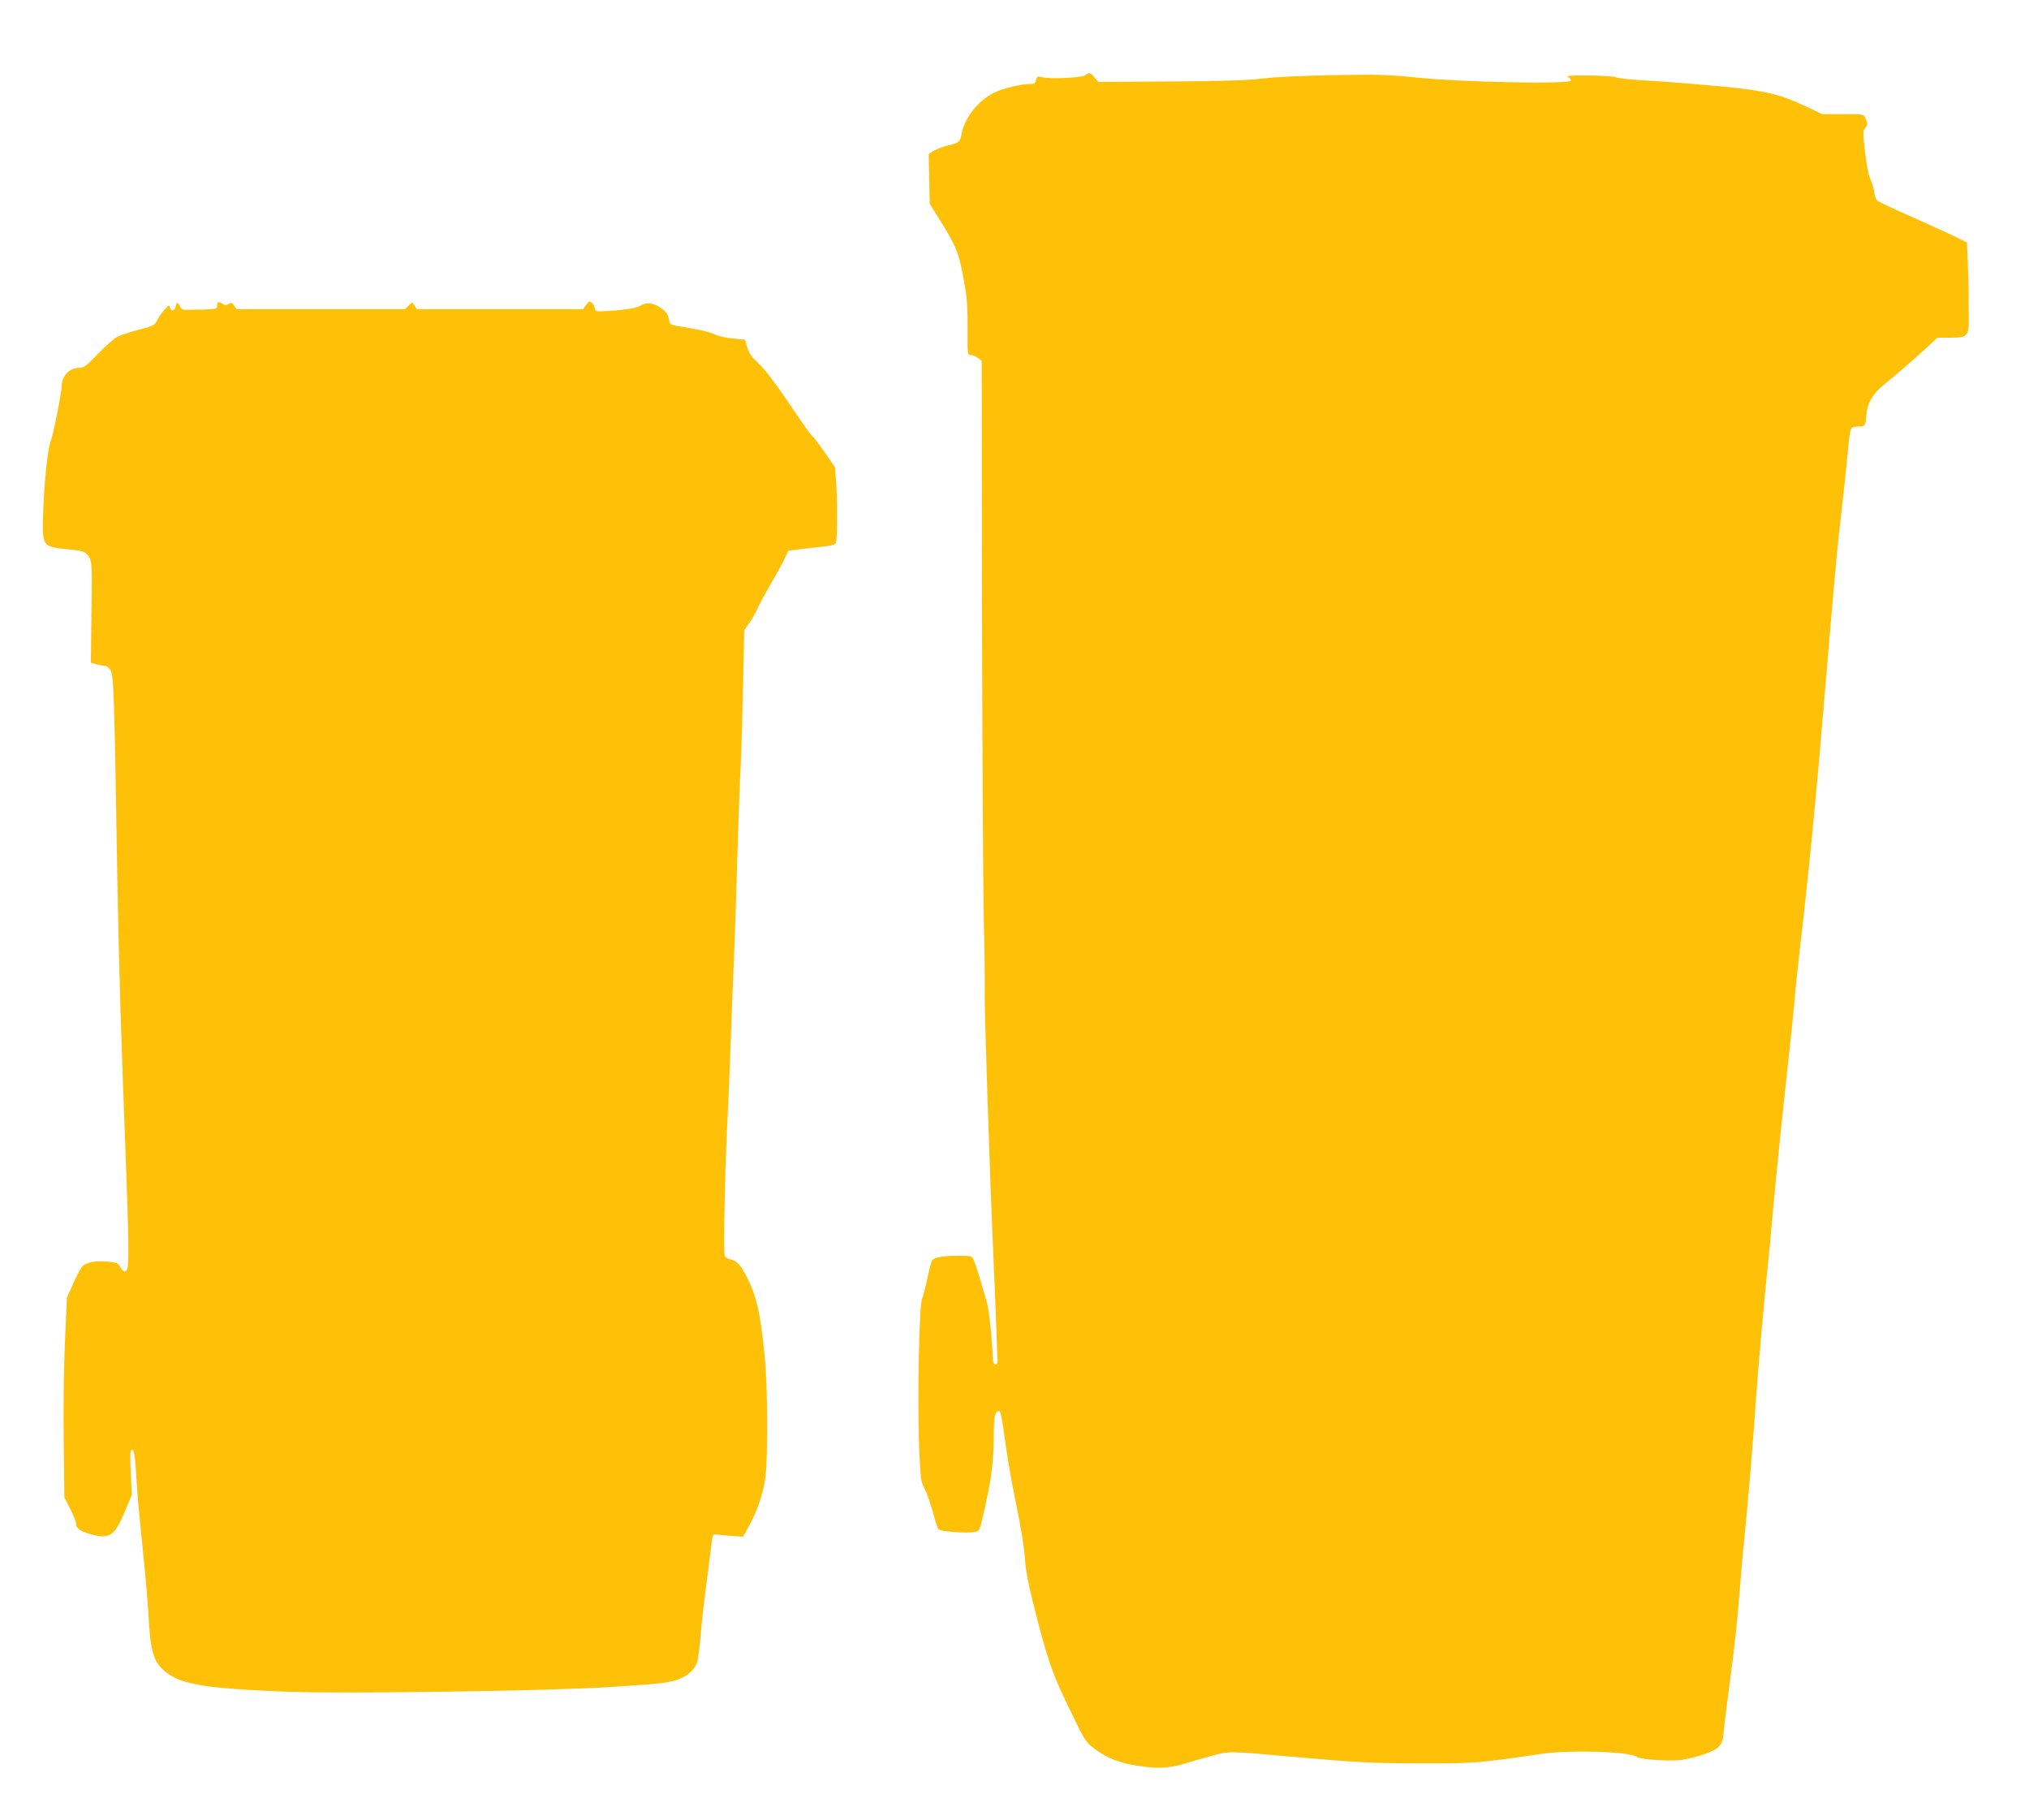 <?xml version="1.0" standalone="no"?>
<!DOCTYPE svg PUBLIC "-//W3C//DTD SVG 20010904//EN"
 "http://www.w3.org/TR/2001/REC-SVG-20010904/DTD/svg10.dtd">
<svg version="1.0" xmlns="http://www.w3.org/2000/svg"
 width="1280pt" height="1148pt" viewBox="0 0 1280 1148"
 preserveAspectRatio="xMidYMid meet">
<g transform="translate(0,1148) scale(0.1,-0.1)"
fill="#ffc107" stroke="none">
<path d="M6845 11005 c-23 -16 -221 -25 -271 -12 -28 7 -32 6 -38 -17 -5 -22
-12 -26 -41 -26 -57 0 -172 -28 -226 -56 -103 -52 -186 -160 -204 -264 -8 -45
-17 -52 -91 -69 -28 -7 -65 -21 -83 -32 l-32 -20 3 -157 3 -157 45 -72 c130
-208 139 -231 177 -448 13 -71 18 -148 17 -267 -1 -167 -1 -168 22 -168 12 0
32 -8 44 -18 l23 -18 2 -1590 c2 -874 7 -1740 11 -1924 5 -184 8 -396 6 -470
-2 -123 32 -1159 58 -1740 6 -129 13 -309 16 -400 3 -91 6 -174 7 -185 1 -12
-4 -20 -13 -20 -11 0 -16 12 -17 40 -5 131 -24 307 -37 350 -8 28 -27 91 -41
140 -14 50 -33 105 -40 123 -15 32 -15 32 -88 32 -110 0 -166 -10 -178 -31 -5
-10 -18 -60 -29 -111 -10 -51 -25 -109 -33 -128 -19 -46 -31 -662 -18 -948 8
-189 10 -206 34 -252 14 -27 37 -93 52 -147 14 -53 30 -102 35 -108 11 -14
173 -27 224 -18 34 5 35 6 55 92 52 219 70 343 70 507 1 138 7 164 36 164 7 0
20 -67 34 -177 13 -98 44 -281 71 -408 28 -134 51 -274 55 -335 4 -72 20 -161
51 -285 88 -351 119 -445 229 -670 101 -209 102 -211 163 -257 75 -56 148 -85
262 -104 128 -21 205 -18 301 12 46 14 128 38 182 52 108 28 93 28 497 -8 409
-36 500 -41 801 -42 338 -1 370 1 774 60 188 27 561 15 602 -20 20 -16 227
-29 288 -17 104 19 197 52 225 80 22 22 29 40 33 86 2 32 18 162 35 288 38
288 49 383 67 615 8 102 21 248 29 325 20 193 53 576 71 845 16 229 57 692 75
855 6 50 19 191 30 315 22 251 55 570 99 975 17 149 35 326 41 395 6 69 19
202 30 295 60 509 108 1005 160 1630 65 781 80 939 115 1240 13 116 29 264 34
329 7 76 15 122 23 128 7 4 27 8 45 8 39 0 42 4 47 74 5 69 40 132 103 183 89
73 199 168 272 235 l73 68 77 0 c118 0 123 5 121 148 -1 65 -1 133 -1 152 0
19 -2 95 -5 168 l-5 132 -67 34 c-37 18 -161 75 -277 126 -115 51 -216 98
-223 105 -8 7 -16 32 -19 56 -3 24 -14 60 -24 80 -11 21 -24 89 -33 169 -14
118 -14 136 -1 150 18 20 19 31 3 65 -11 25 -12 25 -142 25 l-130 0 -106 50
c-166 78 -248 97 -540 126 -140 13 -340 29 -444 35 -103 5 -198 15 -209 21
-13 6 -82 11 -174 12 -99 1 -146 -2 -133 -8 11 -5 20 -16 20 -24 0 -24 -679
-11 -965 18 -197 20 -253 21 -535 16 -184 -3 -371 -12 -450 -22 -99 -11 -254
-16 -583 -18 l-447 -3 -25 28 c-27 33 -32 34 -60 14z"/>
<path d="M1376 9573 c-3 -3 -6 -15 -6 -25 0 -16 -10 -18 -85 -20 -47 -1 -97
-2 -112 -2 -20 -1 -31 6 -38 22 -12 28 -23 28 -27 0 -4 -29 -28 -35 -35 -9 -5
20 -7 19 -33 -10 -16 -16 -37 -46 -47 -66 -17 -35 -23 -38 -118 -63 -55 -14
-116 -34 -135 -44 -19 -10 -74 -58 -121 -107 -78 -81 -90 -89 -124 -89 -54 0
-105 -52 -105 -109 0 -41 -54 -315 -72 -360 -17 -46 -38 -245 -45 -421 -8
-245 -13 -238 172 -256 84 -8 100 -15 121 -56 14 -27 15 -70 11 -344 l-4 -314
36 -10 c20 -5 44 -10 53 -10 10 0 25 -12 35 -27 20 -31 24 -143 42 -1248 10
-592 23 -1018 56 -1880 16 -414 19 -606 9 -642 -8 -31 -26 -29 -45 5 -14 26
-23 30 -81 35 -75 7 -134 -4 -158 -30 -10 -10 -36 -58 -58 -108 l-40 -90 -12
-270 c-7 -155 -11 -423 -8 -630 l4 -360 37 -72 c20 -40 37 -81 37 -92 0 -29
24 -48 84 -65 125 -37 157 -17 221 134 l47 112 -7 138 c-5 90 -4 139 3 144 17
10 23 -22 32 -169 10 -156 10 -154 44 -490 14 -132 27 -292 31 -355 13 -257
32 -322 107 -383 101 -82 248 -106 768 -127 348 -14 1671 5 2045 30 341 23
361 25 431 51 55 21 95 58 112 104 6 17 15 93 22 170 6 77 22 219 35 315 13
96 27 209 32 250 7 67 10 75 28 72 11 -2 54 -6 96 -9 l77 -5 35 63 c56 100 96
223 107 324 15 138 12 570 -5 740 -28 290 -52 393 -120 523 -35 66 -59 91 -95
98 -17 4 -34 14 -38 23 -9 19 1 548 17 851 6 118 15 343 21 500 5 157 14 389
20 515 5 127 15 399 20 605 6 206 15 470 21 585 6 116 13 363 17 550 l7 340
33 47 c18 26 41 66 51 90 10 24 49 95 85 158 37 63 77 136 88 161 l22 46 100
12 c56 7 122 14 148 17 32 4 49 11 52 22 9 28 9 280 1 382 l-8 94 -64 92 c-35
51 -67 94 -72 96 -5 2 -32 37 -60 78 -178 262 -236 341 -286 388 -42 39 -60
64 -71 101 l-14 49 -78 7 c-42 4 -93 16 -113 26 -32 16 -118 35 -242 54 -21 3
-40 11 -42 18 -2 7 -6 24 -9 39 -9 39 -83 88 -128 85 -20 -1 -43 -9 -53 -17
-17 -14 -114 -28 -230 -33 -45 -2 -50 0 -53 20 -2 12 -10 27 -19 34 -13 11
-18 9 -35 -14 l-20 -27 -523 0 -524 0 -15 22 -16 22 -23 -22 -23 -22 -531 0
-531 0 -15 23 c-13 19 -18 20 -35 10 -15 -9 -24 -9 -39 2 -11 8 -23 11 -27 8z"/>
</g>
</svg>
